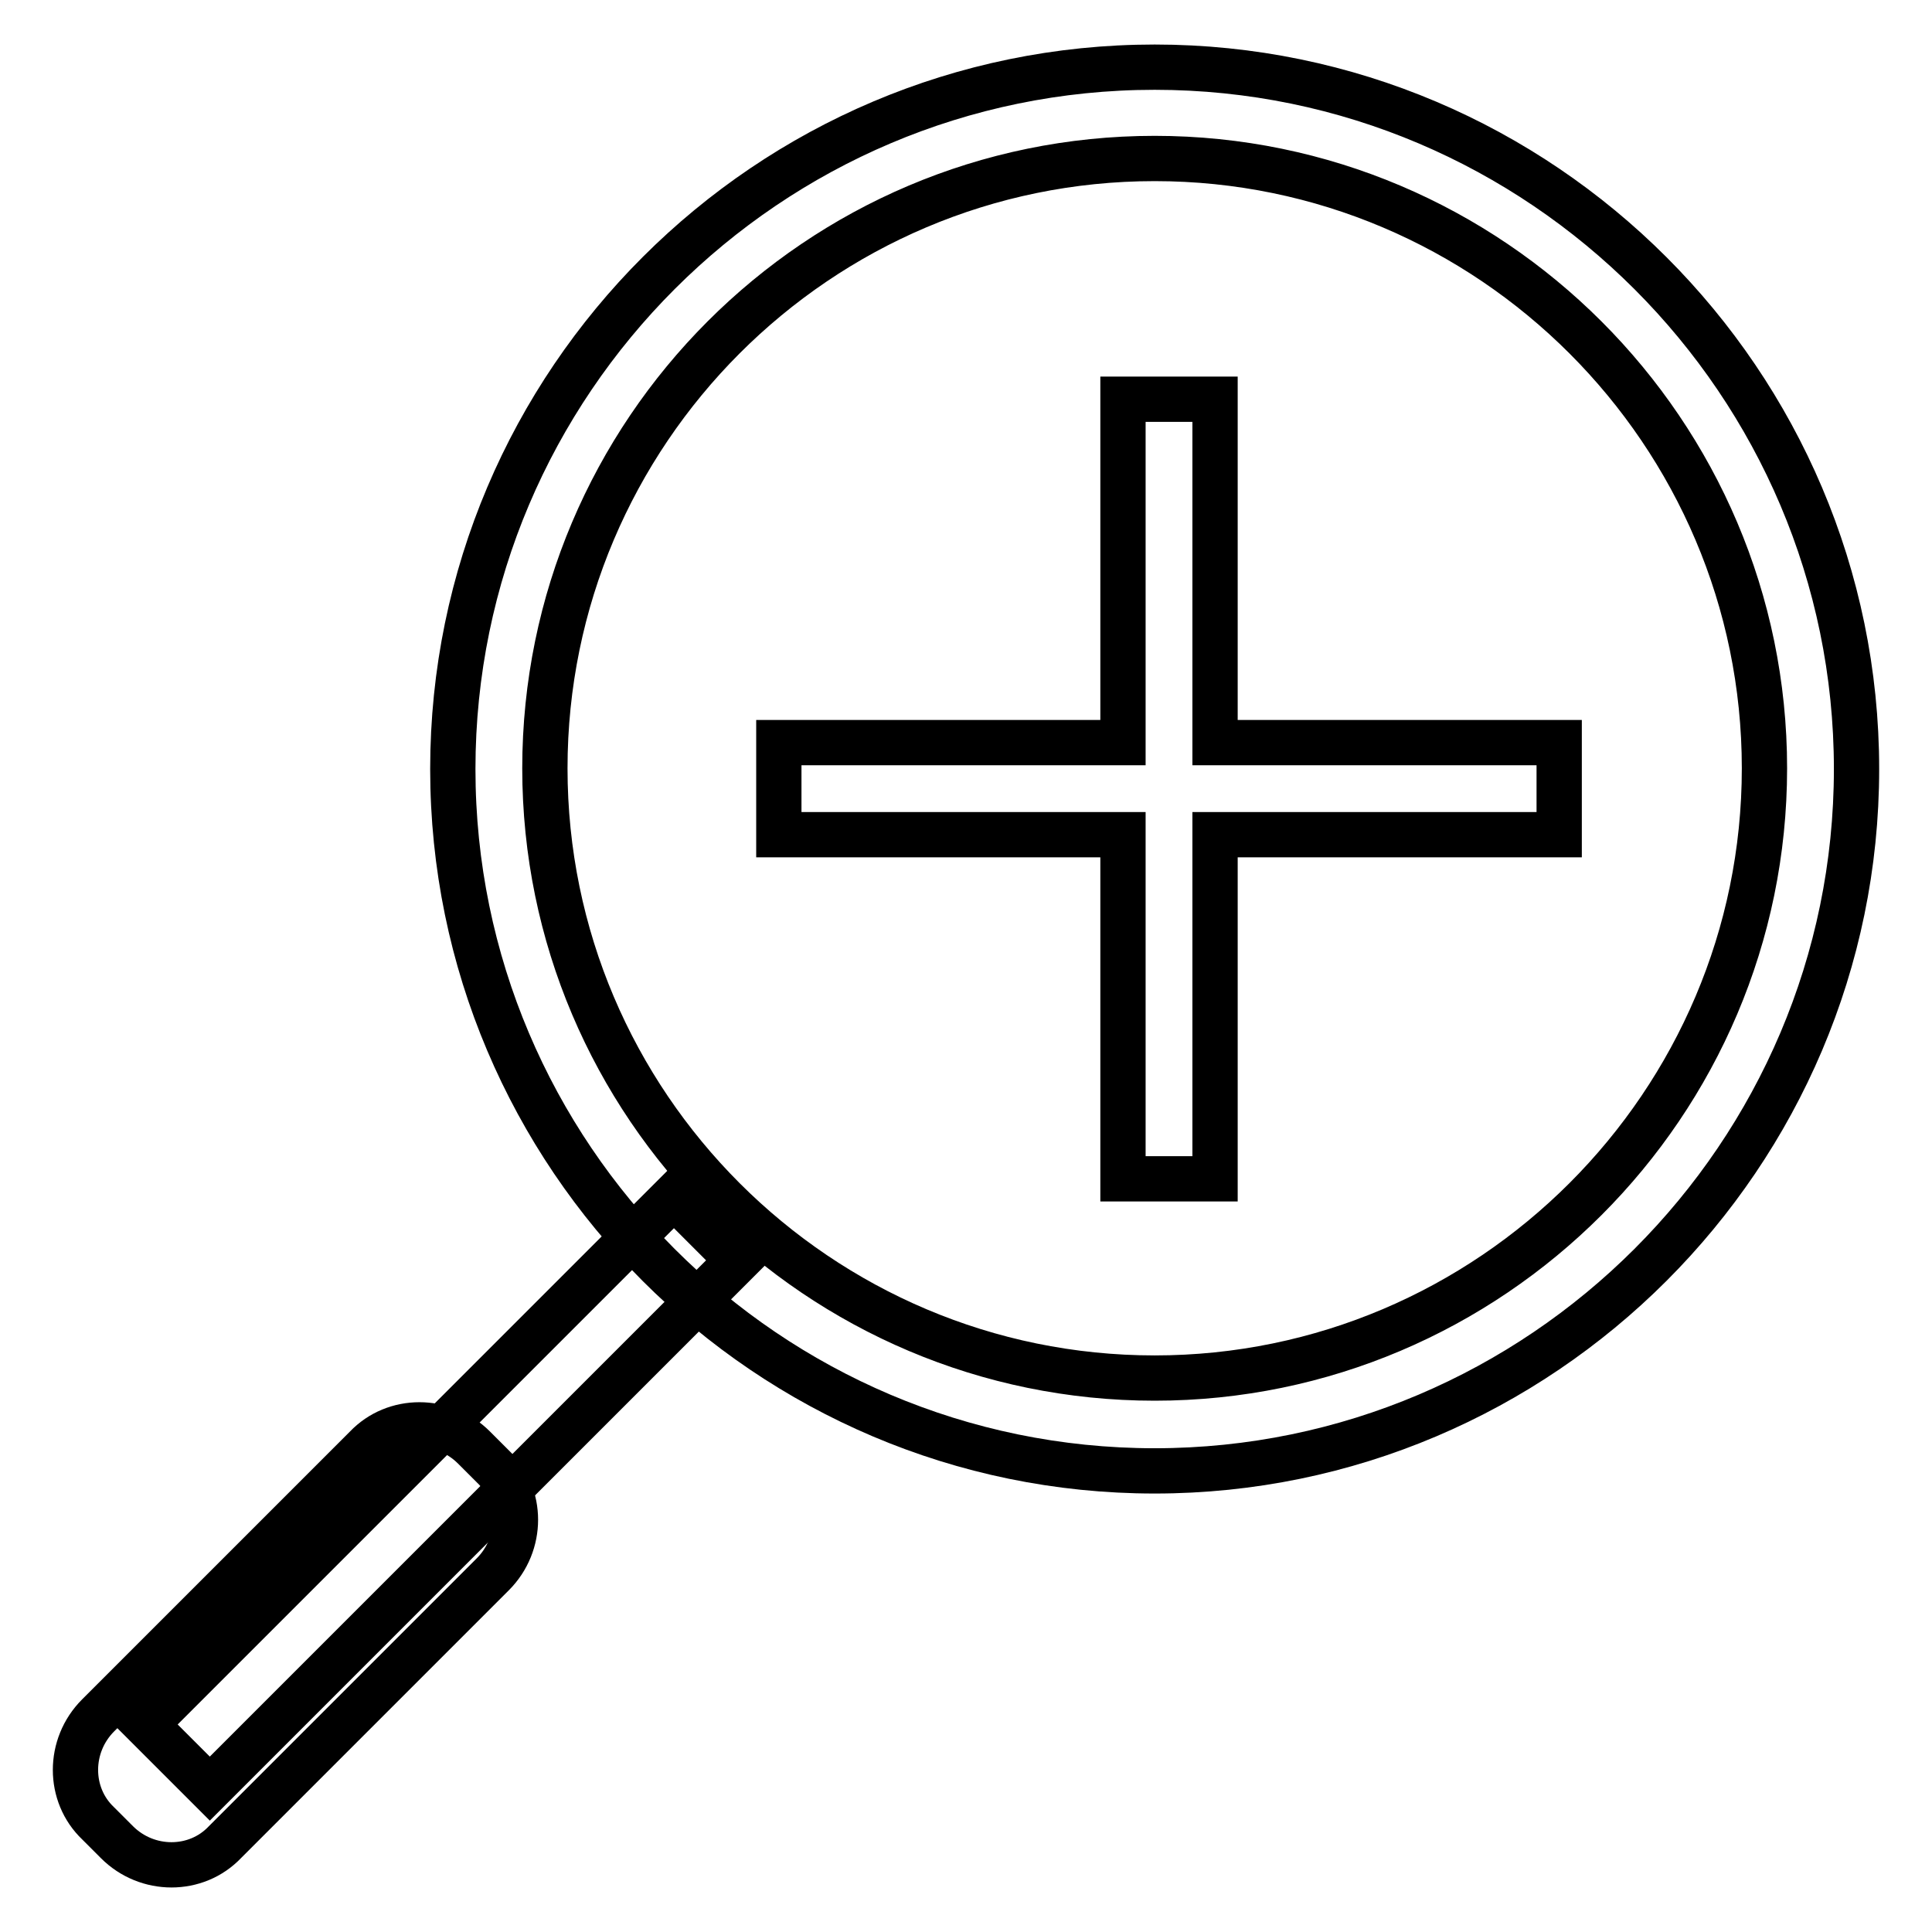 <?xml version="1.0" encoding="utf-8"?>
<!-- Svg Vector Icons : http://www.onlinewebfonts.com/icon -->
<!DOCTYPE svg PUBLIC "-//W3C//DTD SVG 1.1//EN" "http://www.w3.org/Graphics/SVG/1.1/DTD/svg11.dtd">
<svg version="1.1" xmlns="http://www.w3.org/2000/svg" xmlns:xlink="http://www.w3.org/1999/xlink" x="0px" y="0px" viewBox="0 0 256 256" enable-background="new 0 0 256 256" xml:space="preserve">
<g> <path stroke-width="6" fill-opacity="0" stroke="#000000"  d="M206.7,98.4H161V52.9h-12.2v45.5h-45.6v12.2h45.6v45.6H161v-45.6h45.6V98.4z"/> <path stroke-width="6" fill-opacity="0" stroke="#000000"  d="M153,194.9c-51.3,0-93-41.8-93-93c0-51.3,41.8-93,93-93c51.2,0,93,41.8,93,93 C246,153.1,204.2,194.9,153,194.9 M153,21c-44.6,0-80.8,36.3-80.8,80.8c0,44.6,36.3,80.8,80.8,80.8c44.5,0,80.8-36.3,80.8-80.8 S197.5,21,153,21"/> <path stroke-width="6" fill-opacity="0" stroke="#000000"  d="M27.8,237l-8.5-8.5l70-70l8.5,8.5L27.8,237z"/> <path stroke-width="6" fill-opacity="0" stroke="#000000"  d="M13,227.3c-4,4-4,10.5,0,14.3l2.5,2.5c4,4,10.5,4,14.3,0l35.5-35.5c4-4,4-10.5,0-14.3l-2.5-2.5 c-4-4-10.5-4-14.3,0L13,227.3L13,227.3z"/></g>
</svg>